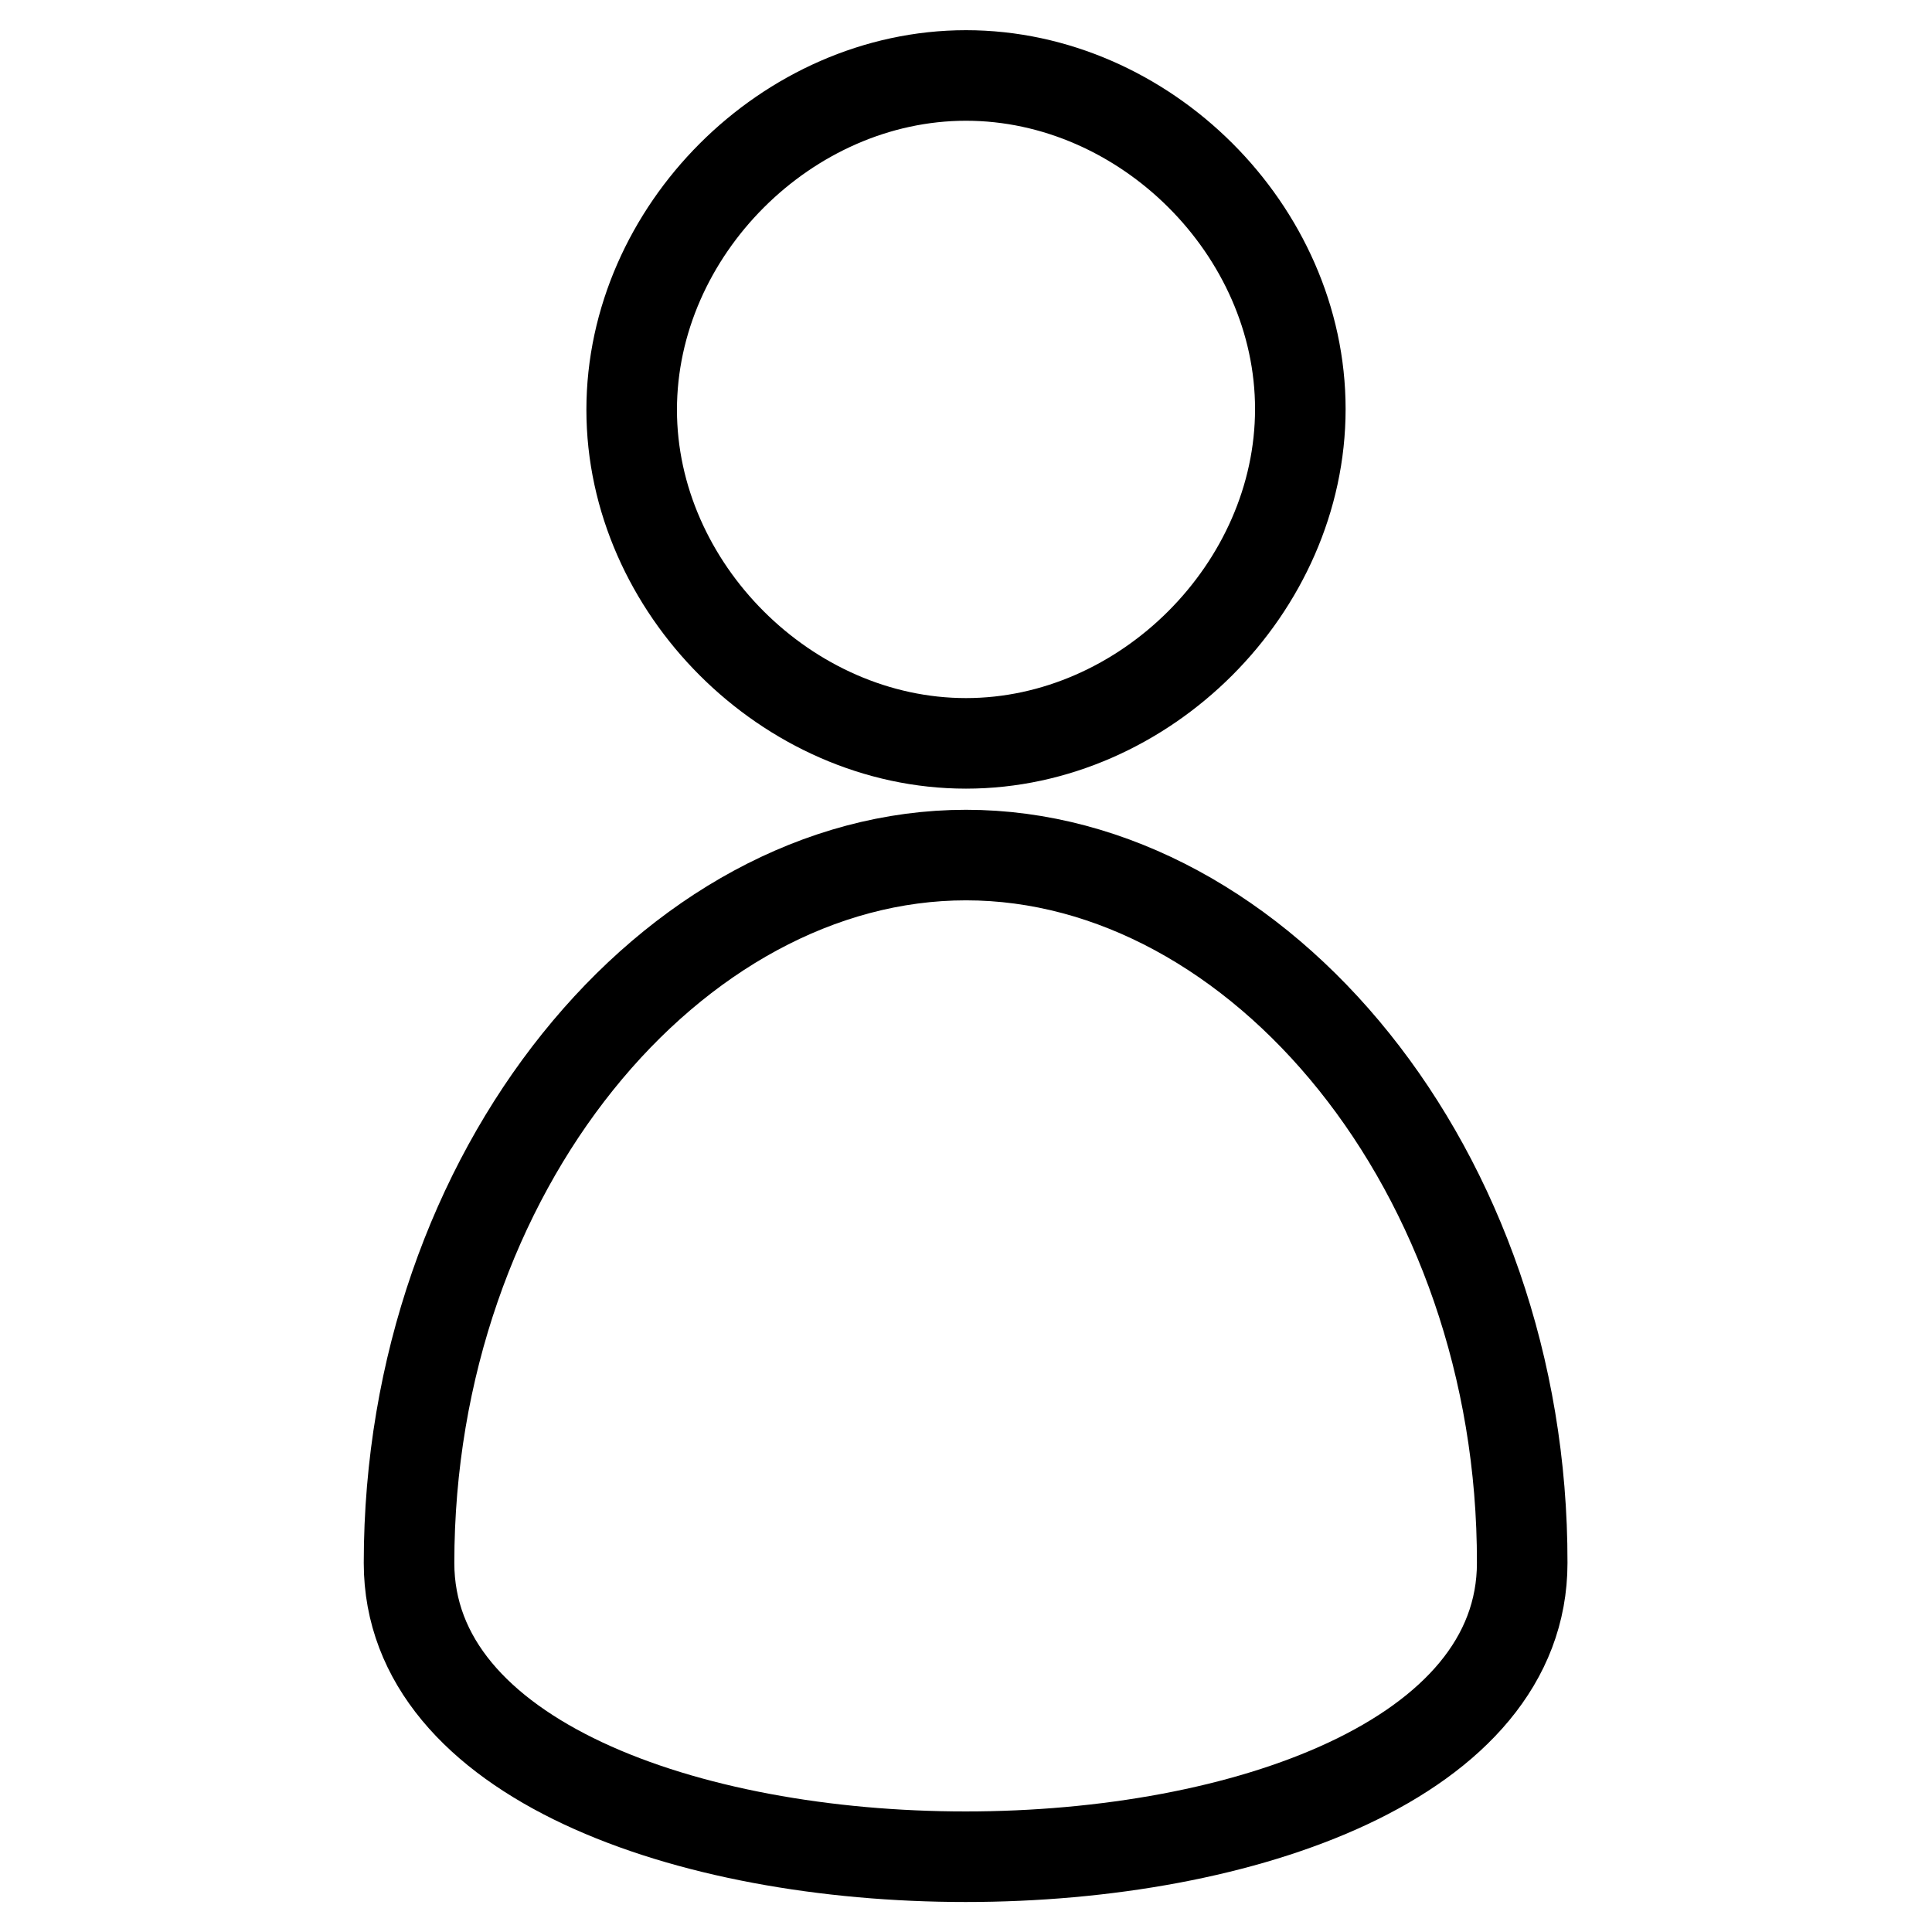 <?xml version="1.0" encoding="utf-8"?>
<!-- Svg Vector Icons : http://www.onlinewebfonts.com/icon -->
<!DOCTYPE svg PUBLIC "-//W3C//DTD SVG 1.1//EN" "http://www.w3.org/Graphics/SVG/1.1/DTD/svg11.dtd">
<svg version="1.1" xmlns="http://www.w3.org/2000/svg" xmlns:xlink="http://www.w3.org/1999/xlink" x="0px" y="0px" viewBox="0 0 256 256" enable-background="new 0 0 256 256" xml:space="preserve">
<g><g><g><g><g><path stroke-width="12" fill-opacity="0" stroke="#000000"  d="M128,98.5c23.7,0,44.3-20.6,44.3-44.3S151.7,10,128,10c-23.7,0-44.3,20.6-44.3,44.3C83.7,77.9,104.3,98.5,128,98.5z"/><path stroke-width="12" fill-opacity="0" stroke="#000000"  d="M128,113.3c-38.8,0-73.8,41.8-73.8,93.8c0,51.9,147.5,51.9,147.5,0C201.8,155.1,166.8,113.3,128,113.3z"/></g></g><g></g><g></g><g></g><g></g><g></g><g></g><g></g><g></g><g></g><g></g><g></g><g></g><g></g><g></g><g></g></g><g></g><g></g><g></g><g></g><g></g><g></g><g></g><g></g><g></g><g></g><g></g><g></g><g></g><g></g><g></g></g></g>
</svg>